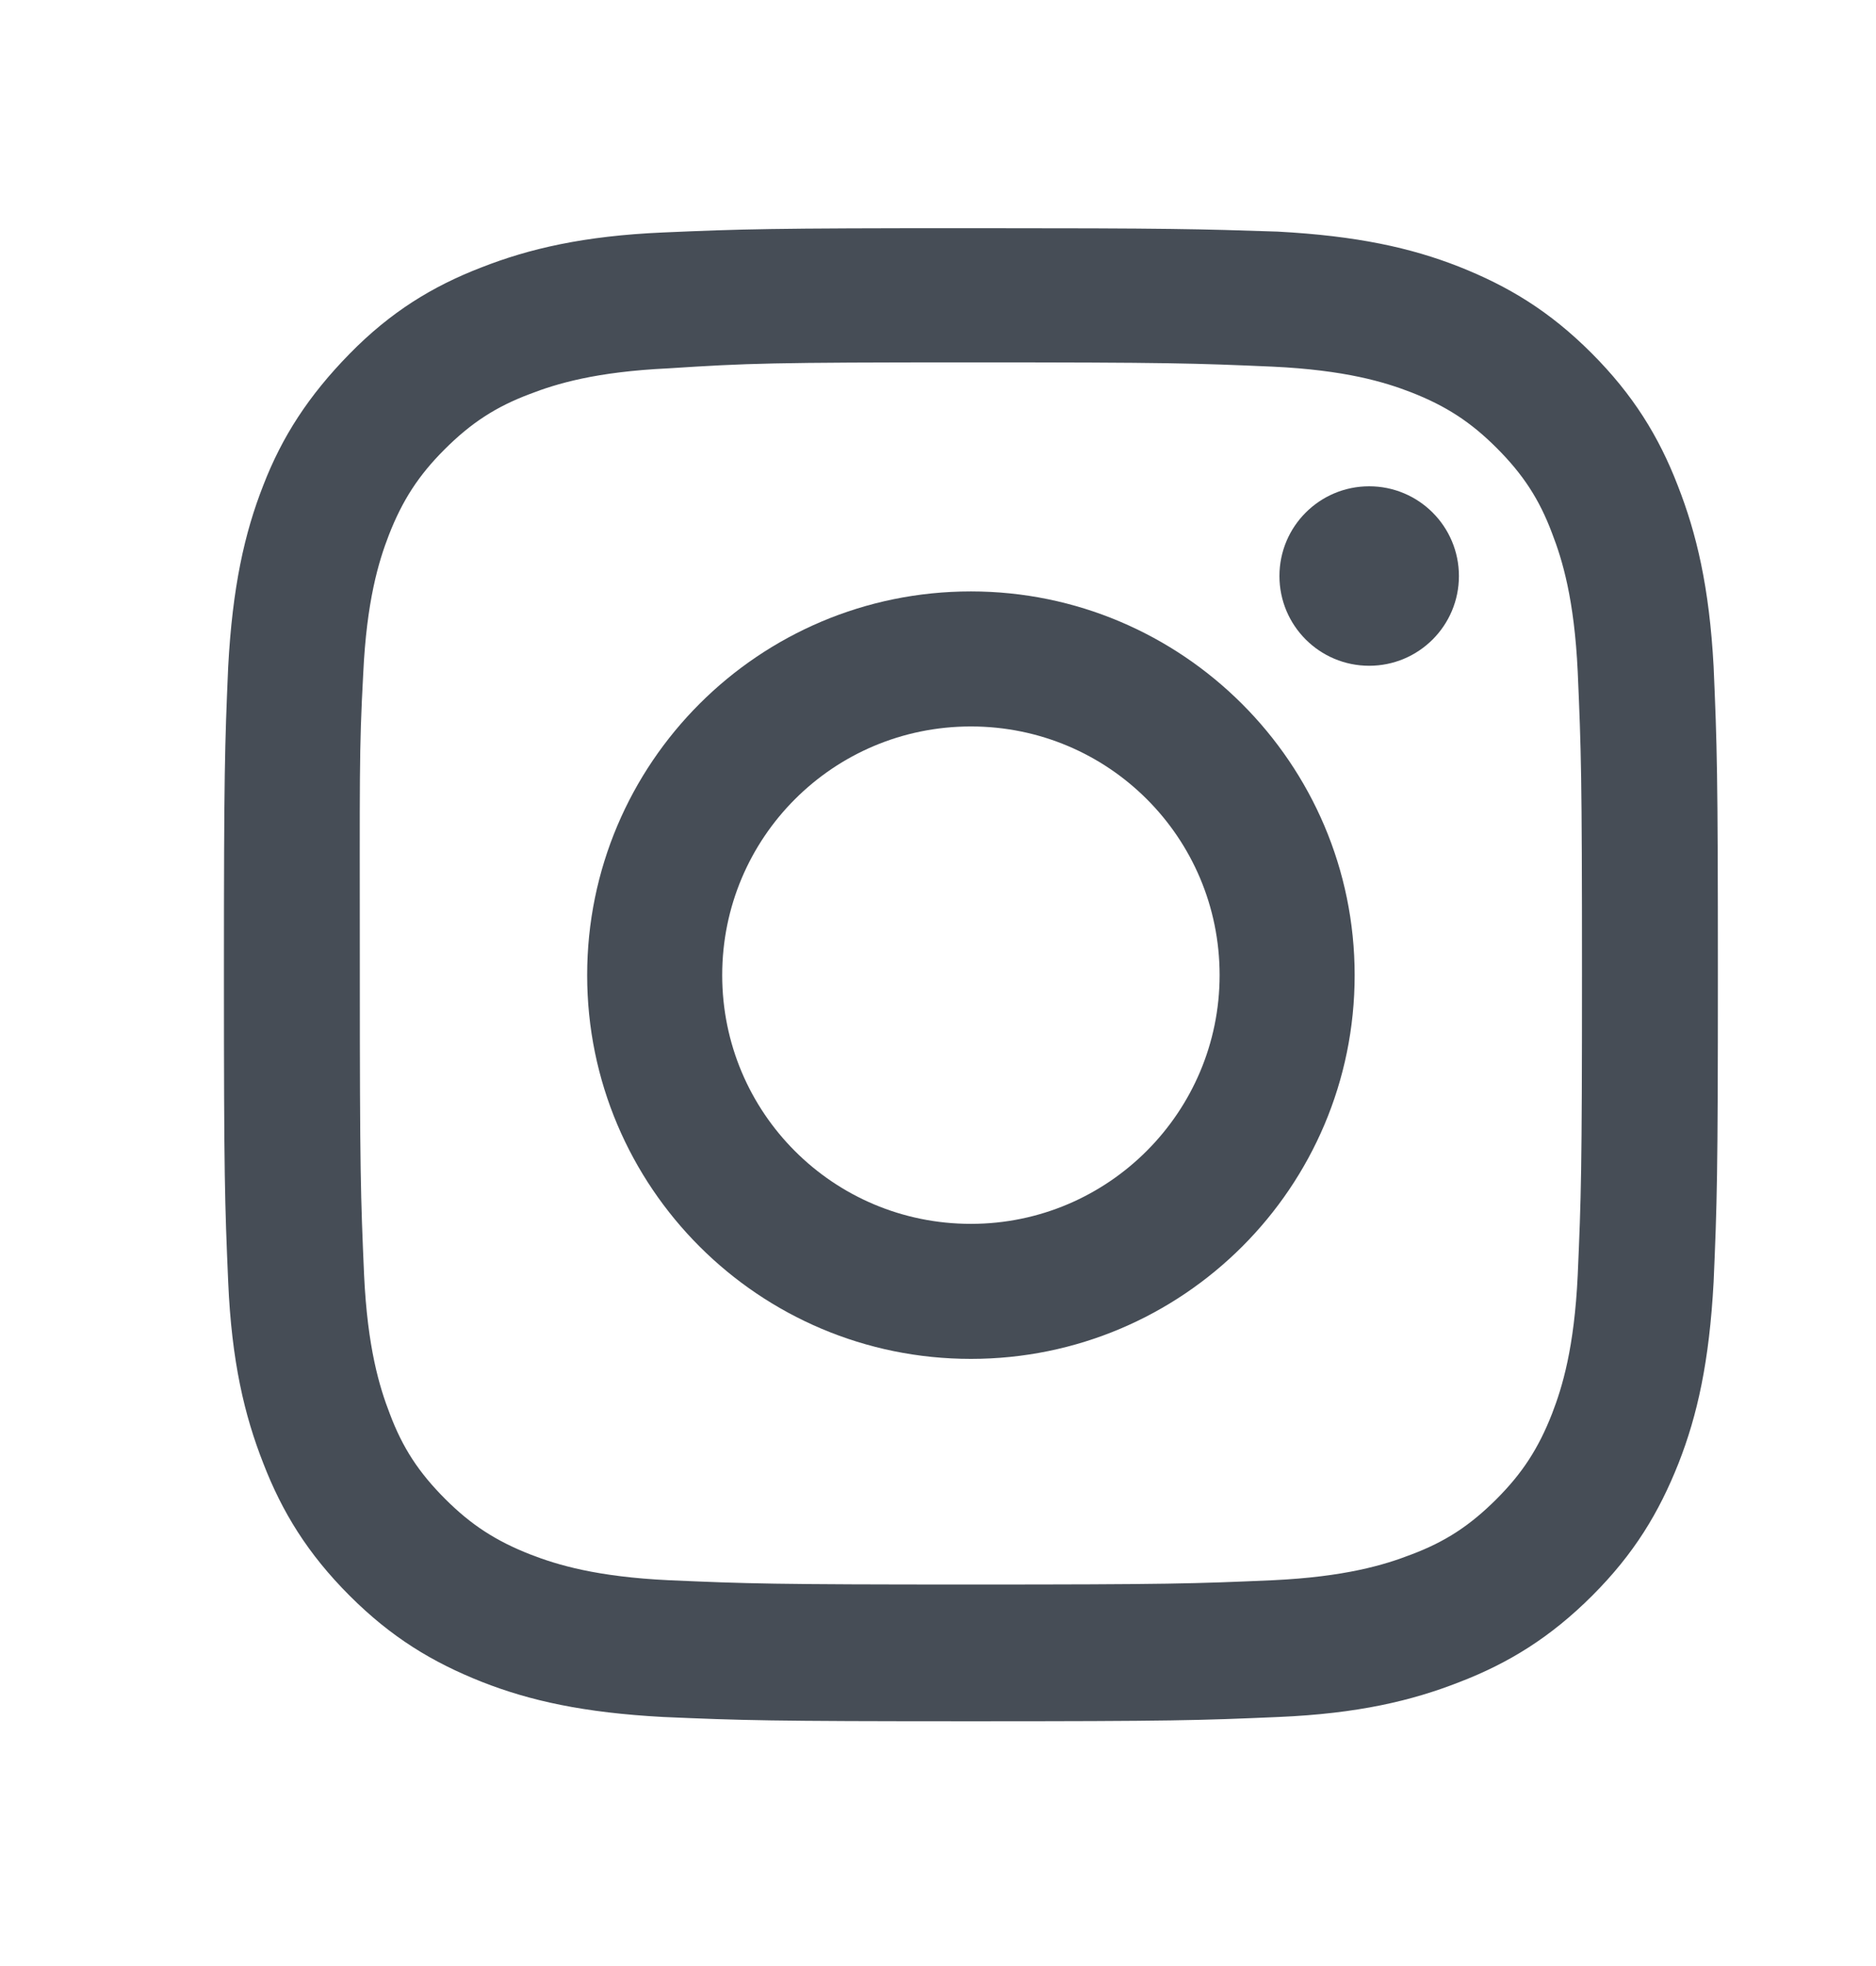 <?xml version="1.0" encoding="utf-8"?>
<!-- Generator: Adobe Illustrator 25.2.1, SVG Export Plug-In . SVG Version: 6.00 Build 0)  -->
<svg version="1.1" id="Layer_1" xmlns="http://www.w3.org/2000/svg" xmlns:xlink="http://www.w3.org/1999/xlink" x="0px" y="0px"
	 viewBox="0 0 21.95 23" style="enable-background:new 0 0 21.95 23;" xml:space="preserve">
<style type="text/css">
	.st0{fill:#464D56;}
</style>
<g>
	<g>
		<path class="st0" d="M11.36,4.24c2.33,0,2.61,0.01,3.53,0.05c0.85,0.04,1.31,0.18,1.62,0.3c0.41,0.16,0.7,0.35,1,0.65
			c0.31,0.31,0.5,0.6,0.65,1c0.12,0.31,0.26,0.77,0.3,1.62c0.04,0.92,0.05,1.2,0.05,3.53s-0.01,2.61-0.05,3.53
			c-0.04,0.85-0.18,1.31-0.3,1.62c-0.16,0.41-0.35,0.7-0.65,1c-0.31,0.31-0.6,0.5-1,0.65c-0.31,0.12-0.77,0.26-1.62,0.3
			c-0.92,0.04-1.2,0.05-3.53,0.05s-2.61-0.01-3.53-0.05c-0.85-0.04-1.31-0.18-1.62-0.3c-0.41-0.16-0.7-0.35-1-0.65
			c-0.31-0.31-0.5-0.6-0.65-1c-0.12-0.31-0.26-0.77-0.3-1.62c-0.04-0.92-0.05-1.2-0.05-3.53S4.2,8.8,4.25,7.88
			c0.04-0.85,0.18-1.31,0.3-1.62c0.16-0.41,0.35-0.7,0.65-1c0.31-0.31,0.6-0.5,1-0.65c0.31-0.12,0.77-0.26,1.62-0.3
			C8.75,4.25,9.02,4.24,11.36,4.24 M11.36,2.67c-2.37,0-2.67,0.01-3.6,0.05C6.83,2.76,6.19,2.91,5.63,3.13
			C5.06,3.35,4.57,3.65,4.09,4.14S3.3,5.11,3.08,5.68C2.86,6.24,2.72,6.87,2.67,7.8c-0.04,0.93-0.05,1.23-0.05,3.6
			s0.01,2.67,0.05,3.6c0.04,0.93,0.19,1.56,0.41,2.12c0.22,0.57,0.52,1.06,1.01,1.55c0.49,0.49,0.97,0.78,1.55,1.01
			c0.56,0.22,1.19,0.36,2.12,0.41c0.93,0.04,1.23,0.05,3.6,0.05c2.37,0,2.67-0.01,3.6-0.05c0.93-0.04,1.56-0.19,2.12-0.41
			c0.57-0.22,1.06-0.52,1.55-1.01c0.49-0.49,0.78-0.97,1.01-1.55c0.22-0.56,0.36-1.19,0.41-2.12c0.04-0.93,0.05-1.23,0.05-3.6
			c0-2.37-0.01-2.67-0.05-3.6C20,6.87,19.85,6.24,19.63,5.68c-0.22-0.57-0.52-1.06-1.01-1.55c-0.49-0.49-0.97-0.78-1.55-1.01
			c-0.56-0.22-1.19-0.36-2.12-0.41C14.03,2.68,13.73,2.67,11.36,2.67L11.36,2.67z"/>
		<path class="st0" d="M11.36,6.92c-2.48,0-4.49,2.01-4.49,4.49s2.01,4.49,4.49,4.49s4.49-2.01,4.49-4.49S13.83,6.92,11.36,6.92z
			 M11.36,14.32c-1.61,0-2.91-1.3-2.91-2.91c0-1.61,1.3-2.91,2.91-2.91c1.61,0,2.91,1.3,2.91,2.91
			C14.27,13.01,12.97,14.32,11.36,14.32z"/>
		<path class="st0" d="M17.07,6.74c0,0.58-0.47,1.05-1.05,1.05c-0.58,0-1.05-0.47-1.05-1.05s0.47-1.05,1.05-1.05
			C16.6,5.69,17.07,6.16,17.07,6.74z"/>
	</g>
</g>
</svg>
